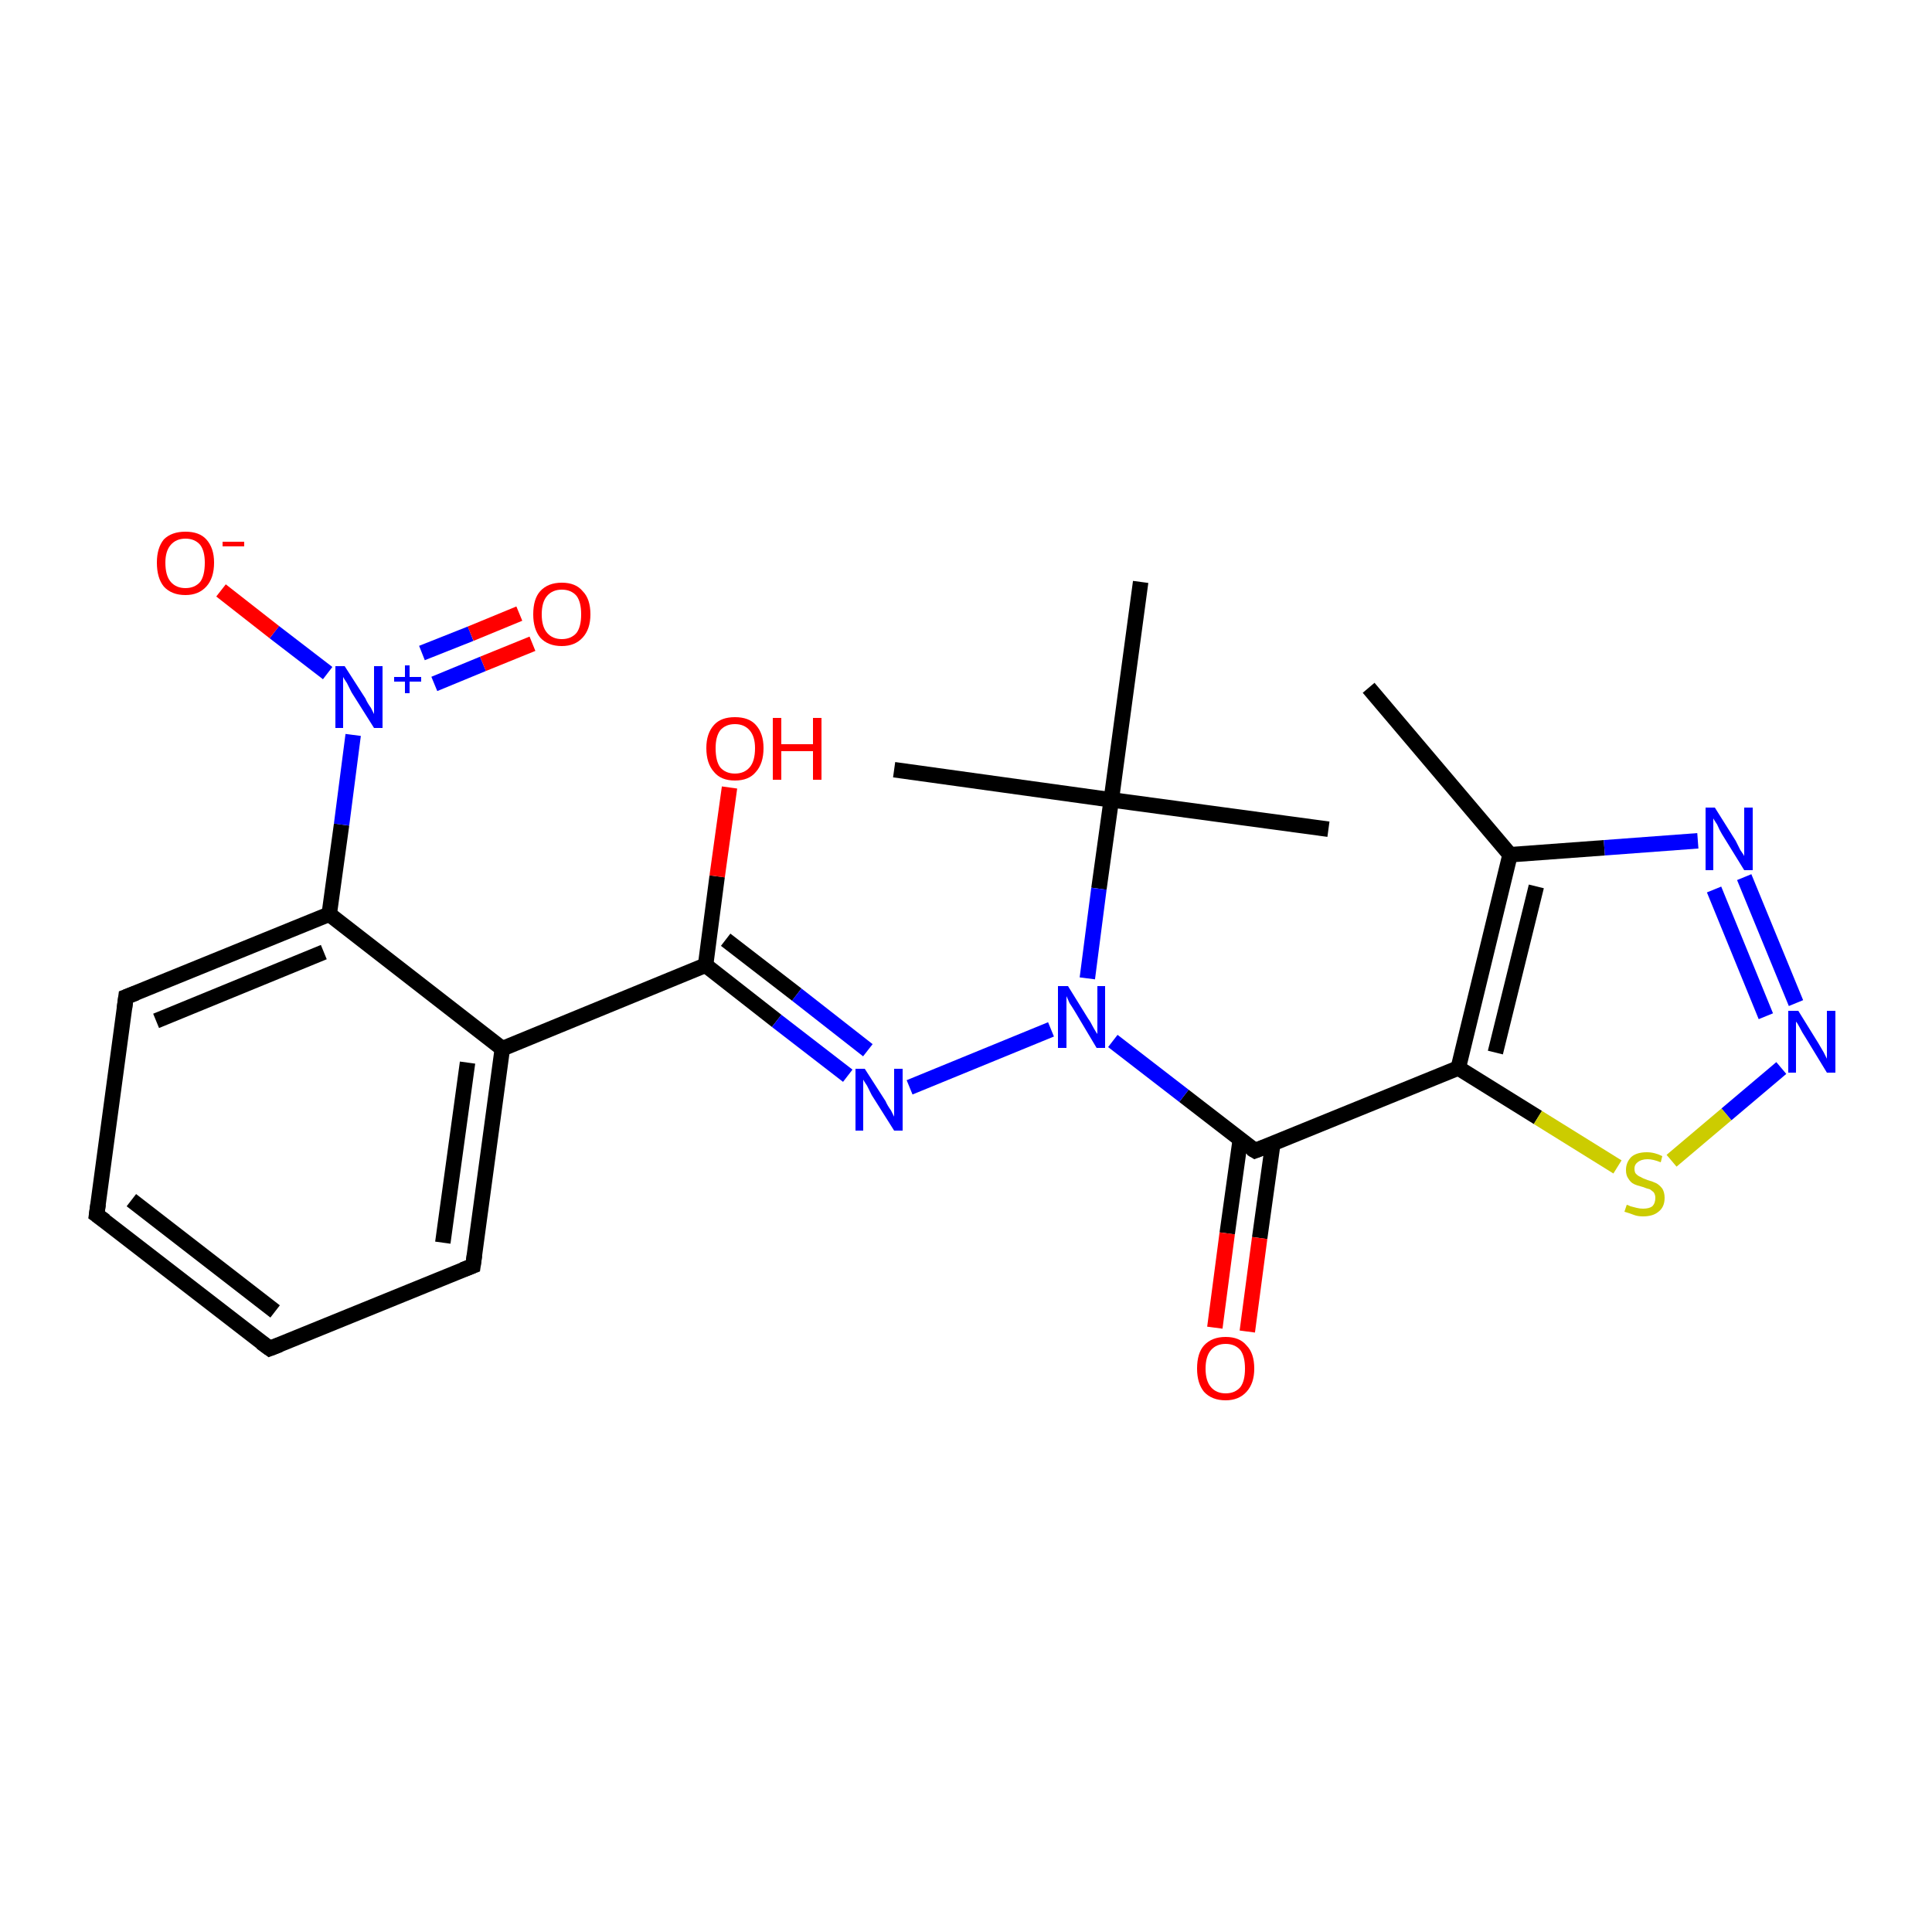 <?xml version='1.0' encoding='iso-8859-1'?>
<svg version='1.1' baseProfile='full'
              xmlns='http://www.w3.org/2000/svg'
                      xmlns:rdkit='http://www.rdkit.org/xml'
                      xmlns:xlink='http://www.w3.org/1999/xlink'
                  xml:space='preserve'
width='250px' height='250px' viewBox='0 0 250 250'>
<!-- END OF HEADER -->
<rect style='opacity:1.0;fill:#FFFFFF;stroke:none' width='250.0' height='250.0' x='0.0' y='0.0'> </rect>
<path class='bond-0 atom-0 atom-8' d='M 177.1,89.0 L 195.4,110.6' style='fill:none;fill-rule:evenodd;stroke:#000000;stroke-width:2.0px;stroke-linecap:butt;stroke-linejoin:miter;stroke-opacity:1' />
<path class='bond-1 atom-1 atom-14' d='M 171.9,107.3 L 143.8,103.5' style='fill:none;fill-rule:evenodd;stroke:#000000;stroke-width:2.0px;stroke-linecap:butt;stroke-linejoin:miter;stroke-opacity:1' />
<path class='bond-2 atom-2 atom-14' d='M 115.7,99.6 L 143.8,103.5' style='fill:none;fill-rule:evenodd;stroke:#000000;stroke-width:2.0px;stroke-linecap:butt;stroke-linejoin:miter;stroke-opacity:1' />
<path class='bond-3 atom-3 atom-14' d='M 147.6,75.3 L 143.8,103.5' style='fill:none;fill-rule:evenodd;stroke:#000000;stroke-width:2.0px;stroke-linecap:butt;stroke-linejoin:miter;stroke-opacity:1' />
<path class='bond-4 atom-4 atom-5' d='M 34.9,174.5 L 12.5,157.2' style='fill:none;fill-rule:evenodd;stroke:#000000;stroke-width:2.0px;stroke-linecap:butt;stroke-linejoin:miter;stroke-opacity:1' />
<path class='bond-4 atom-4 atom-5' d='M 35.6,169.7 L 17.0,155.3' style='fill:none;fill-rule:evenodd;stroke:#000000;stroke-width:2.0px;stroke-linecap:butt;stroke-linejoin:miter;stroke-opacity:1' />
<path class='bond-5 atom-4 atom-6' d='M 34.9,174.5 L 61.2,163.8' style='fill:none;fill-rule:evenodd;stroke:#000000;stroke-width:2.0px;stroke-linecap:butt;stroke-linejoin:miter;stroke-opacity:1' />
<path class='bond-6 atom-5 atom-7' d='M 12.5,157.2 L 16.3,129.0' style='fill:none;fill-rule:evenodd;stroke:#000000;stroke-width:2.0px;stroke-linecap:butt;stroke-linejoin:miter;stroke-opacity:1' />
<path class='bond-7 atom-6 atom-9' d='M 61.2,163.8 L 65.0,135.7' style='fill:none;fill-rule:evenodd;stroke:#000000;stroke-width:2.0px;stroke-linecap:butt;stroke-linejoin:miter;stroke-opacity:1' />
<path class='bond-7 atom-6 atom-9' d='M 57.3,160.8 L 60.5,137.5' style='fill:none;fill-rule:evenodd;stroke:#000000;stroke-width:2.0px;stroke-linecap:butt;stroke-linejoin:miter;stroke-opacity:1' />
<path class='bond-8 atom-7 atom-10' d='M 16.3,129.0 L 42.6,118.3' style='fill:none;fill-rule:evenodd;stroke:#000000;stroke-width:2.0px;stroke-linecap:butt;stroke-linejoin:miter;stroke-opacity:1' />
<path class='bond-8 atom-7 atom-10' d='M 20.2,132.1 L 41.9,123.2' style='fill:none;fill-rule:evenodd;stroke:#000000;stroke-width:2.0px;stroke-linecap:butt;stroke-linejoin:miter;stroke-opacity:1' />
<path class='bond-9 atom-8 atom-11' d='M 195.4,110.6 L 188.7,138.2' style='fill:none;fill-rule:evenodd;stroke:#000000;stroke-width:2.0px;stroke-linecap:butt;stroke-linejoin:miter;stroke-opacity:1' />
<path class='bond-9 atom-8 atom-11' d='M 198.8,114.7 L 193.5,136.2' style='fill:none;fill-rule:evenodd;stroke:#000000;stroke-width:2.0px;stroke-linecap:butt;stroke-linejoin:miter;stroke-opacity:1' />
<path class='bond-10 atom-8 atom-15' d='M 195.4,110.6 L 207.6,109.7' style='fill:none;fill-rule:evenodd;stroke:#000000;stroke-width:2.0px;stroke-linecap:butt;stroke-linejoin:miter;stroke-opacity:1' />
<path class='bond-10 atom-8 atom-15' d='M 207.6,109.7 L 219.7,108.8' style='fill:none;fill-rule:evenodd;stroke:#0000FF;stroke-width:2.0px;stroke-linecap:butt;stroke-linejoin:miter;stroke-opacity:1' />
<path class='bond-11 atom-9 atom-10' d='M 65.0,135.7 L 42.6,118.3' style='fill:none;fill-rule:evenodd;stroke:#000000;stroke-width:2.0px;stroke-linecap:butt;stroke-linejoin:miter;stroke-opacity:1' />
<path class='bond-12 atom-9 atom-12' d='M 65.0,135.7 L 91.3,124.9' style='fill:none;fill-rule:evenodd;stroke:#000000;stroke-width:2.0px;stroke-linecap:butt;stroke-linejoin:miter;stroke-opacity:1' />
<path class='bond-13 atom-10 atom-19' d='M 42.6,118.3 L 44.2,106.7' style='fill:none;fill-rule:evenodd;stroke:#000000;stroke-width:2.0px;stroke-linecap:butt;stroke-linejoin:miter;stroke-opacity:1' />
<path class='bond-13 atom-10 atom-19' d='M 44.2,106.7 L 45.7,95.1' style='fill:none;fill-rule:evenodd;stroke:#0000FF;stroke-width:2.0px;stroke-linecap:butt;stroke-linejoin:miter;stroke-opacity:1' />
<path class='bond-14 atom-11 atom-13' d='M 188.7,138.2 L 162.4,148.9' style='fill:none;fill-rule:evenodd;stroke:#000000;stroke-width:2.0px;stroke-linecap:butt;stroke-linejoin:miter;stroke-opacity:1' />
<path class='bond-15 atom-11 atom-24' d='M 188.7,138.2 L 199.0,144.6' style='fill:none;fill-rule:evenodd;stroke:#000000;stroke-width:2.0px;stroke-linecap:butt;stroke-linejoin:miter;stroke-opacity:1' />
<path class='bond-15 atom-11 atom-24' d='M 199.0,144.6 L 209.3,151.0' style='fill:none;fill-rule:evenodd;stroke:#CCCC00;stroke-width:2.0px;stroke-linecap:butt;stroke-linejoin:miter;stroke-opacity:1' />
<path class='bond-16 atom-12 atom-16' d='M 91.3,124.9 L 100.5,132.1' style='fill:none;fill-rule:evenodd;stroke:#000000;stroke-width:2.0px;stroke-linecap:butt;stroke-linejoin:miter;stroke-opacity:1' />
<path class='bond-16 atom-12 atom-16' d='M 100.5,132.1 L 109.7,139.2' style='fill:none;fill-rule:evenodd;stroke:#0000FF;stroke-width:2.0px;stroke-linecap:butt;stroke-linejoin:miter;stroke-opacity:1' />
<path class='bond-16 atom-12 atom-16' d='M 93.9,121.6 L 103.1,128.7' style='fill:none;fill-rule:evenodd;stroke:#000000;stroke-width:2.0px;stroke-linecap:butt;stroke-linejoin:miter;stroke-opacity:1' />
<path class='bond-16 atom-12 atom-16' d='M 103.1,128.7 L 112.3,135.9' style='fill:none;fill-rule:evenodd;stroke:#0000FF;stroke-width:2.0px;stroke-linecap:butt;stroke-linejoin:miter;stroke-opacity:1' />
<path class='bond-17 atom-12 atom-20' d='M 91.3,124.9 L 92.8,113.4' style='fill:none;fill-rule:evenodd;stroke:#000000;stroke-width:2.0px;stroke-linecap:butt;stroke-linejoin:miter;stroke-opacity:1' />
<path class='bond-17 atom-12 atom-20' d='M 92.8,113.4 L 94.4,101.9' style='fill:none;fill-rule:evenodd;stroke:#FF0000;stroke-width:2.0px;stroke-linecap:butt;stroke-linejoin:miter;stroke-opacity:1' />
<path class='bond-18 atom-13 atom-18' d='M 162.4,148.9 L 153.2,141.8' style='fill:none;fill-rule:evenodd;stroke:#000000;stroke-width:2.0px;stroke-linecap:butt;stroke-linejoin:miter;stroke-opacity:1' />
<path class='bond-18 atom-13 atom-18' d='M 153.2,141.8 L 144.0,134.7' style='fill:none;fill-rule:evenodd;stroke:#0000FF;stroke-width:2.0px;stroke-linecap:butt;stroke-linejoin:miter;stroke-opacity:1' />
<path class='bond-19 atom-13 atom-21' d='M 160.5,147.4 L 158.8,159.6' style='fill:none;fill-rule:evenodd;stroke:#000000;stroke-width:2.0px;stroke-linecap:butt;stroke-linejoin:miter;stroke-opacity:1' />
<path class='bond-19 atom-13 atom-21' d='M 158.8,159.6 L 157.2,171.8' style='fill:none;fill-rule:evenodd;stroke:#FF0000;stroke-width:2.0px;stroke-linecap:butt;stroke-linejoin:miter;stroke-opacity:1' />
<path class='bond-19 atom-13 atom-21' d='M 164.7,148.0 L 163.0,160.2' style='fill:none;fill-rule:evenodd;stroke:#000000;stroke-width:2.0px;stroke-linecap:butt;stroke-linejoin:miter;stroke-opacity:1' />
<path class='bond-19 atom-13 atom-21' d='M 163.0,160.2 L 161.4,172.3' style='fill:none;fill-rule:evenodd;stroke:#FF0000;stroke-width:2.0px;stroke-linecap:butt;stroke-linejoin:miter;stroke-opacity:1' />
<path class='bond-20 atom-14 atom-18' d='M 143.8,103.5 L 142.2,115.0' style='fill:none;fill-rule:evenodd;stroke:#000000;stroke-width:2.0px;stroke-linecap:butt;stroke-linejoin:miter;stroke-opacity:1' />
<path class='bond-20 atom-14 atom-18' d='M 142.2,115.0 L 140.7,126.6' style='fill:none;fill-rule:evenodd;stroke:#0000FF;stroke-width:2.0px;stroke-linecap:butt;stroke-linejoin:miter;stroke-opacity:1' />
<path class='bond-21 atom-15 atom-17' d='M 225.7,113.5 L 232.4,129.8' style='fill:none;fill-rule:evenodd;stroke:#0000FF;stroke-width:2.0px;stroke-linecap:butt;stroke-linejoin:miter;stroke-opacity:1' />
<path class='bond-21 atom-15 atom-17' d='M 221.8,115.1 L 228.5,131.5' style='fill:none;fill-rule:evenodd;stroke:#0000FF;stroke-width:2.0px;stroke-linecap:butt;stroke-linejoin:miter;stroke-opacity:1' />
<path class='bond-22 atom-16 atom-18' d='M 117.7,140.7 L 136.0,133.2' style='fill:none;fill-rule:evenodd;stroke:#0000FF;stroke-width:2.0px;stroke-linecap:butt;stroke-linejoin:miter;stroke-opacity:1' />
<path class='bond-23 atom-17 atom-24' d='M 230.5,138.2 L 223.4,144.2' style='fill:none;fill-rule:evenodd;stroke:#0000FF;stroke-width:2.0px;stroke-linecap:butt;stroke-linejoin:miter;stroke-opacity:1' />
<path class='bond-23 atom-17 atom-24' d='M 223.4,144.2 L 216.3,150.2' style='fill:none;fill-rule:evenodd;stroke:#CCCC00;stroke-width:2.0px;stroke-linecap:butt;stroke-linejoin:miter;stroke-opacity:1' />
<path class='bond-24 atom-19 atom-22' d='M 42.4,87.1 L 35.5,81.8' style='fill:none;fill-rule:evenodd;stroke:#0000FF;stroke-width:2.0px;stroke-linecap:butt;stroke-linejoin:miter;stroke-opacity:1' />
<path class='bond-24 atom-19 atom-22' d='M 35.5,81.8 L 28.6,76.4' style='fill:none;fill-rule:evenodd;stroke:#FF0000;stroke-width:2.0px;stroke-linecap:butt;stroke-linejoin:miter;stroke-opacity:1' />
<path class='bond-25 atom-19 atom-23' d='M 56.2,88.5 L 62.5,85.9' style='fill:none;fill-rule:evenodd;stroke:#0000FF;stroke-width:2.0px;stroke-linecap:butt;stroke-linejoin:miter;stroke-opacity:1' />
<path class='bond-25 atom-19 atom-23' d='M 62.5,85.9 L 68.9,83.3' style='fill:none;fill-rule:evenodd;stroke:#FF0000;stroke-width:2.0px;stroke-linecap:butt;stroke-linejoin:miter;stroke-opacity:1' />
<path class='bond-25 atom-19 atom-23' d='M 54.6,84.5 L 60.9,82.0' style='fill:none;fill-rule:evenodd;stroke:#0000FF;stroke-width:2.0px;stroke-linecap:butt;stroke-linejoin:miter;stroke-opacity:1' />
<path class='bond-25 atom-19 atom-23' d='M 60.9,82.0 L 67.2,79.4' style='fill:none;fill-rule:evenodd;stroke:#FF0000;stroke-width:2.0px;stroke-linecap:butt;stroke-linejoin:miter;stroke-opacity:1' />
<path d='M 33.8,173.7 L 34.9,174.5 L 36.2,174.0' style='fill:none;stroke:#000000;stroke-width:2.0px;stroke-linecap:butt;stroke-linejoin:miter;stroke-opacity:1;' />
<path d='M 13.6,158.0 L 12.5,157.2 L 12.7,155.8' style='fill:none;stroke:#000000;stroke-width:2.0px;stroke-linecap:butt;stroke-linejoin:miter;stroke-opacity:1;' />
<path d='M 59.9,164.3 L 61.2,163.8 L 61.4,162.4' style='fill:none;stroke:#000000;stroke-width:2.0px;stroke-linecap:butt;stroke-linejoin:miter;stroke-opacity:1;' />
<path d='M 16.1,130.5 L 16.3,129.0 L 17.6,128.5' style='fill:none;stroke:#000000;stroke-width:2.0px;stroke-linecap:butt;stroke-linejoin:miter;stroke-opacity:1;' />
<path d='M 163.7,148.4 L 162.4,148.9 L 161.9,148.6' style='fill:none;stroke:#000000;stroke-width:2.0px;stroke-linecap:butt;stroke-linejoin:miter;stroke-opacity:1;' />
<path class='atom-15' d='M 221.9 104.5
L 224.6 108.8
Q 224.8 109.2, 225.2 110.0
Q 225.7 110.7, 225.7 110.8
L 225.7 104.5
L 226.8 104.5
L 226.8 112.6
L 225.7 112.6
L 222.8 107.9
Q 222.5 107.4, 222.2 106.7
Q 221.8 106.1, 221.7 105.9
L 221.7 112.6
L 220.7 112.6
L 220.7 104.5
L 221.9 104.5
' fill='#0000FF'/>
<path class='atom-16' d='M 111.9 138.3
L 114.6 142.5
Q 114.8 143.0, 115.3 143.7
Q 115.7 144.5, 115.7 144.5
L 115.7 138.3
L 116.8 138.3
L 116.8 146.3
L 115.7 146.3
L 112.8 141.7
Q 112.5 141.1, 112.2 140.5
Q 111.8 139.9, 111.7 139.7
L 111.7 146.3
L 110.7 146.3
L 110.7 138.3
L 111.9 138.3
' fill='#0000FF'/>
<path class='atom-17' d='M 232.7 130.8
L 235.3 135.0
Q 235.6 135.5, 236.0 136.2
Q 236.4 137.0, 236.4 137.0
L 236.4 130.8
L 237.5 130.8
L 237.5 138.8
L 236.4 138.8
L 233.6 134.2
Q 233.2 133.6, 232.9 133.0
Q 232.6 132.4, 232.4 132.2
L 232.4 138.8
L 231.4 138.8
L 231.4 130.8
L 232.7 130.8
' fill='#0000FF'/>
<path class='atom-18' d='M 138.2 127.6
L 140.8 131.8
Q 141.1 132.2, 141.5 133.0
Q 141.9 133.7, 142.0 133.8
L 142.0 127.6
L 143.0 127.6
L 143.0 135.6
L 141.9 135.6
L 139.1 130.9
Q 138.8 130.4, 138.4 129.8
Q 138.1 129.1, 138.0 128.9
L 138.0 135.6
L 136.9 135.6
L 136.9 127.6
L 138.2 127.6
' fill='#0000FF'/>
<path class='atom-19' d='M 44.6 86.2
L 47.3 90.4
Q 47.5 90.9, 48.0 91.6
Q 48.4 92.4, 48.4 92.4
L 48.4 86.2
L 49.5 86.2
L 49.5 94.2
L 48.4 94.2
L 45.5 89.6
Q 45.2 89.0, 44.9 88.4
Q 44.5 87.8, 44.4 87.6
L 44.4 94.2
L 43.4 94.2
L 43.4 86.2
L 44.6 86.2
' fill='#0000FF'/>
<path class='atom-19' d='M 51.0 87.6
L 52.4 87.6
L 52.4 86.1
L 53.0 86.1
L 53.0 87.6
L 54.5 87.6
L 54.5 88.2
L 53.0 88.2
L 53.0 89.7
L 52.4 89.7
L 52.4 88.2
L 51.0 88.2
L 51.0 87.6
' fill='#0000FF'/>
<path class='atom-20' d='M 91.4 96.8
Q 91.4 94.9, 92.4 93.8
Q 93.3 92.8, 95.1 92.8
Q 96.9 92.8, 97.8 93.8
Q 98.8 94.9, 98.8 96.8
Q 98.8 98.8, 97.8 99.9
Q 96.9 101.0, 95.1 101.0
Q 93.3 101.0, 92.4 99.9
Q 91.4 98.8, 91.4 96.8
M 95.1 100.1
Q 96.3 100.1, 97.0 99.3
Q 97.7 98.5, 97.7 96.8
Q 97.7 95.3, 97.0 94.5
Q 96.3 93.7, 95.1 93.7
Q 93.9 93.7, 93.2 94.5
Q 92.6 95.3, 92.6 96.8
Q 92.6 98.5, 93.2 99.3
Q 93.9 100.1, 95.1 100.1
' fill='#FF0000'/>
<path class='atom-20' d='M 100.0 92.9
L 101.1 92.9
L 101.1 96.3
L 105.2 96.3
L 105.2 92.9
L 106.3 92.9
L 106.3 100.9
L 105.2 100.9
L 105.2 97.2
L 101.1 97.2
L 101.1 100.9
L 100.0 100.9
L 100.0 92.9
' fill='#FF0000'/>
<path class='atom-21' d='M 154.9 177.1
Q 154.9 175.1, 155.8 174.1
Q 156.8 173.0, 158.6 173.0
Q 160.4 173.0, 161.3 174.1
Q 162.3 175.1, 162.3 177.1
Q 162.3 179.0, 161.3 180.1
Q 160.3 181.2, 158.6 181.2
Q 156.8 181.2, 155.8 180.1
Q 154.9 179.0, 154.9 177.1
M 158.6 180.3
Q 159.8 180.3, 160.5 179.5
Q 161.1 178.7, 161.1 177.1
Q 161.1 175.5, 160.5 174.7
Q 159.8 173.9, 158.6 173.9
Q 157.4 173.9, 156.7 174.7
Q 156.0 175.5, 156.0 177.1
Q 156.0 178.7, 156.7 179.5
Q 157.4 180.3, 158.6 180.3
' fill='#FF0000'/>
<path class='atom-22' d='M 20.3 72.8
Q 20.3 70.9, 21.2 69.8
Q 22.2 68.8, 24.0 68.8
Q 25.8 68.8, 26.7 69.8
Q 27.7 70.9, 27.7 72.8
Q 27.7 74.8, 26.7 75.9
Q 25.7 77.0, 24.0 77.0
Q 22.2 77.0, 21.2 75.9
Q 20.3 74.8, 20.3 72.8
M 24.0 76.1
Q 25.2 76.1, 25.9 75.3
Q 26.5 74.5, 26.5 72.8
Q 26.5 71.3, 25.9 70.5
Q 25.2 69.7, 24.0 69.7
Q 22.8 69.7, 22.1 70.5
Q 21.4 71.3, 21.4 72.8
Q 21.4 74.5, 22.1 75.3
Q 22.8 76.1, 24.0 76.1
' fill='#FF0000'/>
<path class='atom-22' d='M 28.8 70.1
L 31.6 70.1
L 31.6 70.7
L 28.8 70.7
L 28.8 70.1
' fill='#FF0000'/>
<path class='atom-23' d='M 69.0 79.5
Q 69.0 77.5, 69.9 76.5
Q 70.9 75.4, 72.7 75.4
Q 74.5 75.4, 75.4 76.5
Q 76.4 77.5, 76.4 79.5
Q 76.4 81.4, 75.4 82.5
Q 74.4 83.6, 72.7 83.6
Q 70.9 83.6, 69.9 82.5
Q 69.0 81.4, 69.0 79.5
M 72.7 82.7
Q 73.9 82.7, 74.6 81.9
Q 75.2 81.1, 75.2 79.5
Q 75.2 77.9, 74.6 77.1
Q 73.9 76.3, 72.7 76.3
Q 71.5 76.3, 70.8 77.1
Q 70.1 77.9, 70.1 79.5
Q 70.1 81.1, 70.8 81.9
Q 71.5 82.7, 72.7 82.7
' fill='#FF0000'/>
<path class='atom-24' d='M 210.5 155.9
Q 210.6 155.9, 211.0 156.1
Q 211.4 156.2, 211.8 156.3
Q 212.2 156.4, 212.6 156.4
Q 213.4 156.4, 213.8 156.1
Q 214.2 155.7, 214.2 155.0
Q 214.2 154.6, 214.0 154.3
Q 213.8 154.1, 213.5 153.9
Q 213.1 153.8, 212.6 153.6
Q 211.8 153.4, 211.4 153.2
Q 211.0 153.0, 210.7 152.5
Q 210.4 152.1, 210.4 151.4
Q 210.4 150.4, 211.1 149.7
Q 211.8 149.1, 213.1 149.1
Q 214.1 149.1, 215.1 149.6
L 214.9 150.4
Q 213.9 150.0, 213.2 150.0
Q 212.4 150.0, 211.9 150.4
Q 211.5 150.7, 211.5 151.2
Q 211.5 151.7, 211.7 151.9
Q 212.0 152.2, 212.3 152.3
Q 212.6 152.5, 213.2 152.7
Q 213.9 152.9, 214.3 153.1
Q 214.7 153.3, 215.1 153.8
Q 215.4 154.3, 215.4 155.0
Q 215.4 156.2, 214.6 156.8
Q 213.9 157.4, 212.6 157.4
Q 211.9 157.4, 211.4 157.2
Q 210.9 157.0, 210.2 156.8
L 210.5 155.9
' fill='#CCCC00'/>
</svg>
